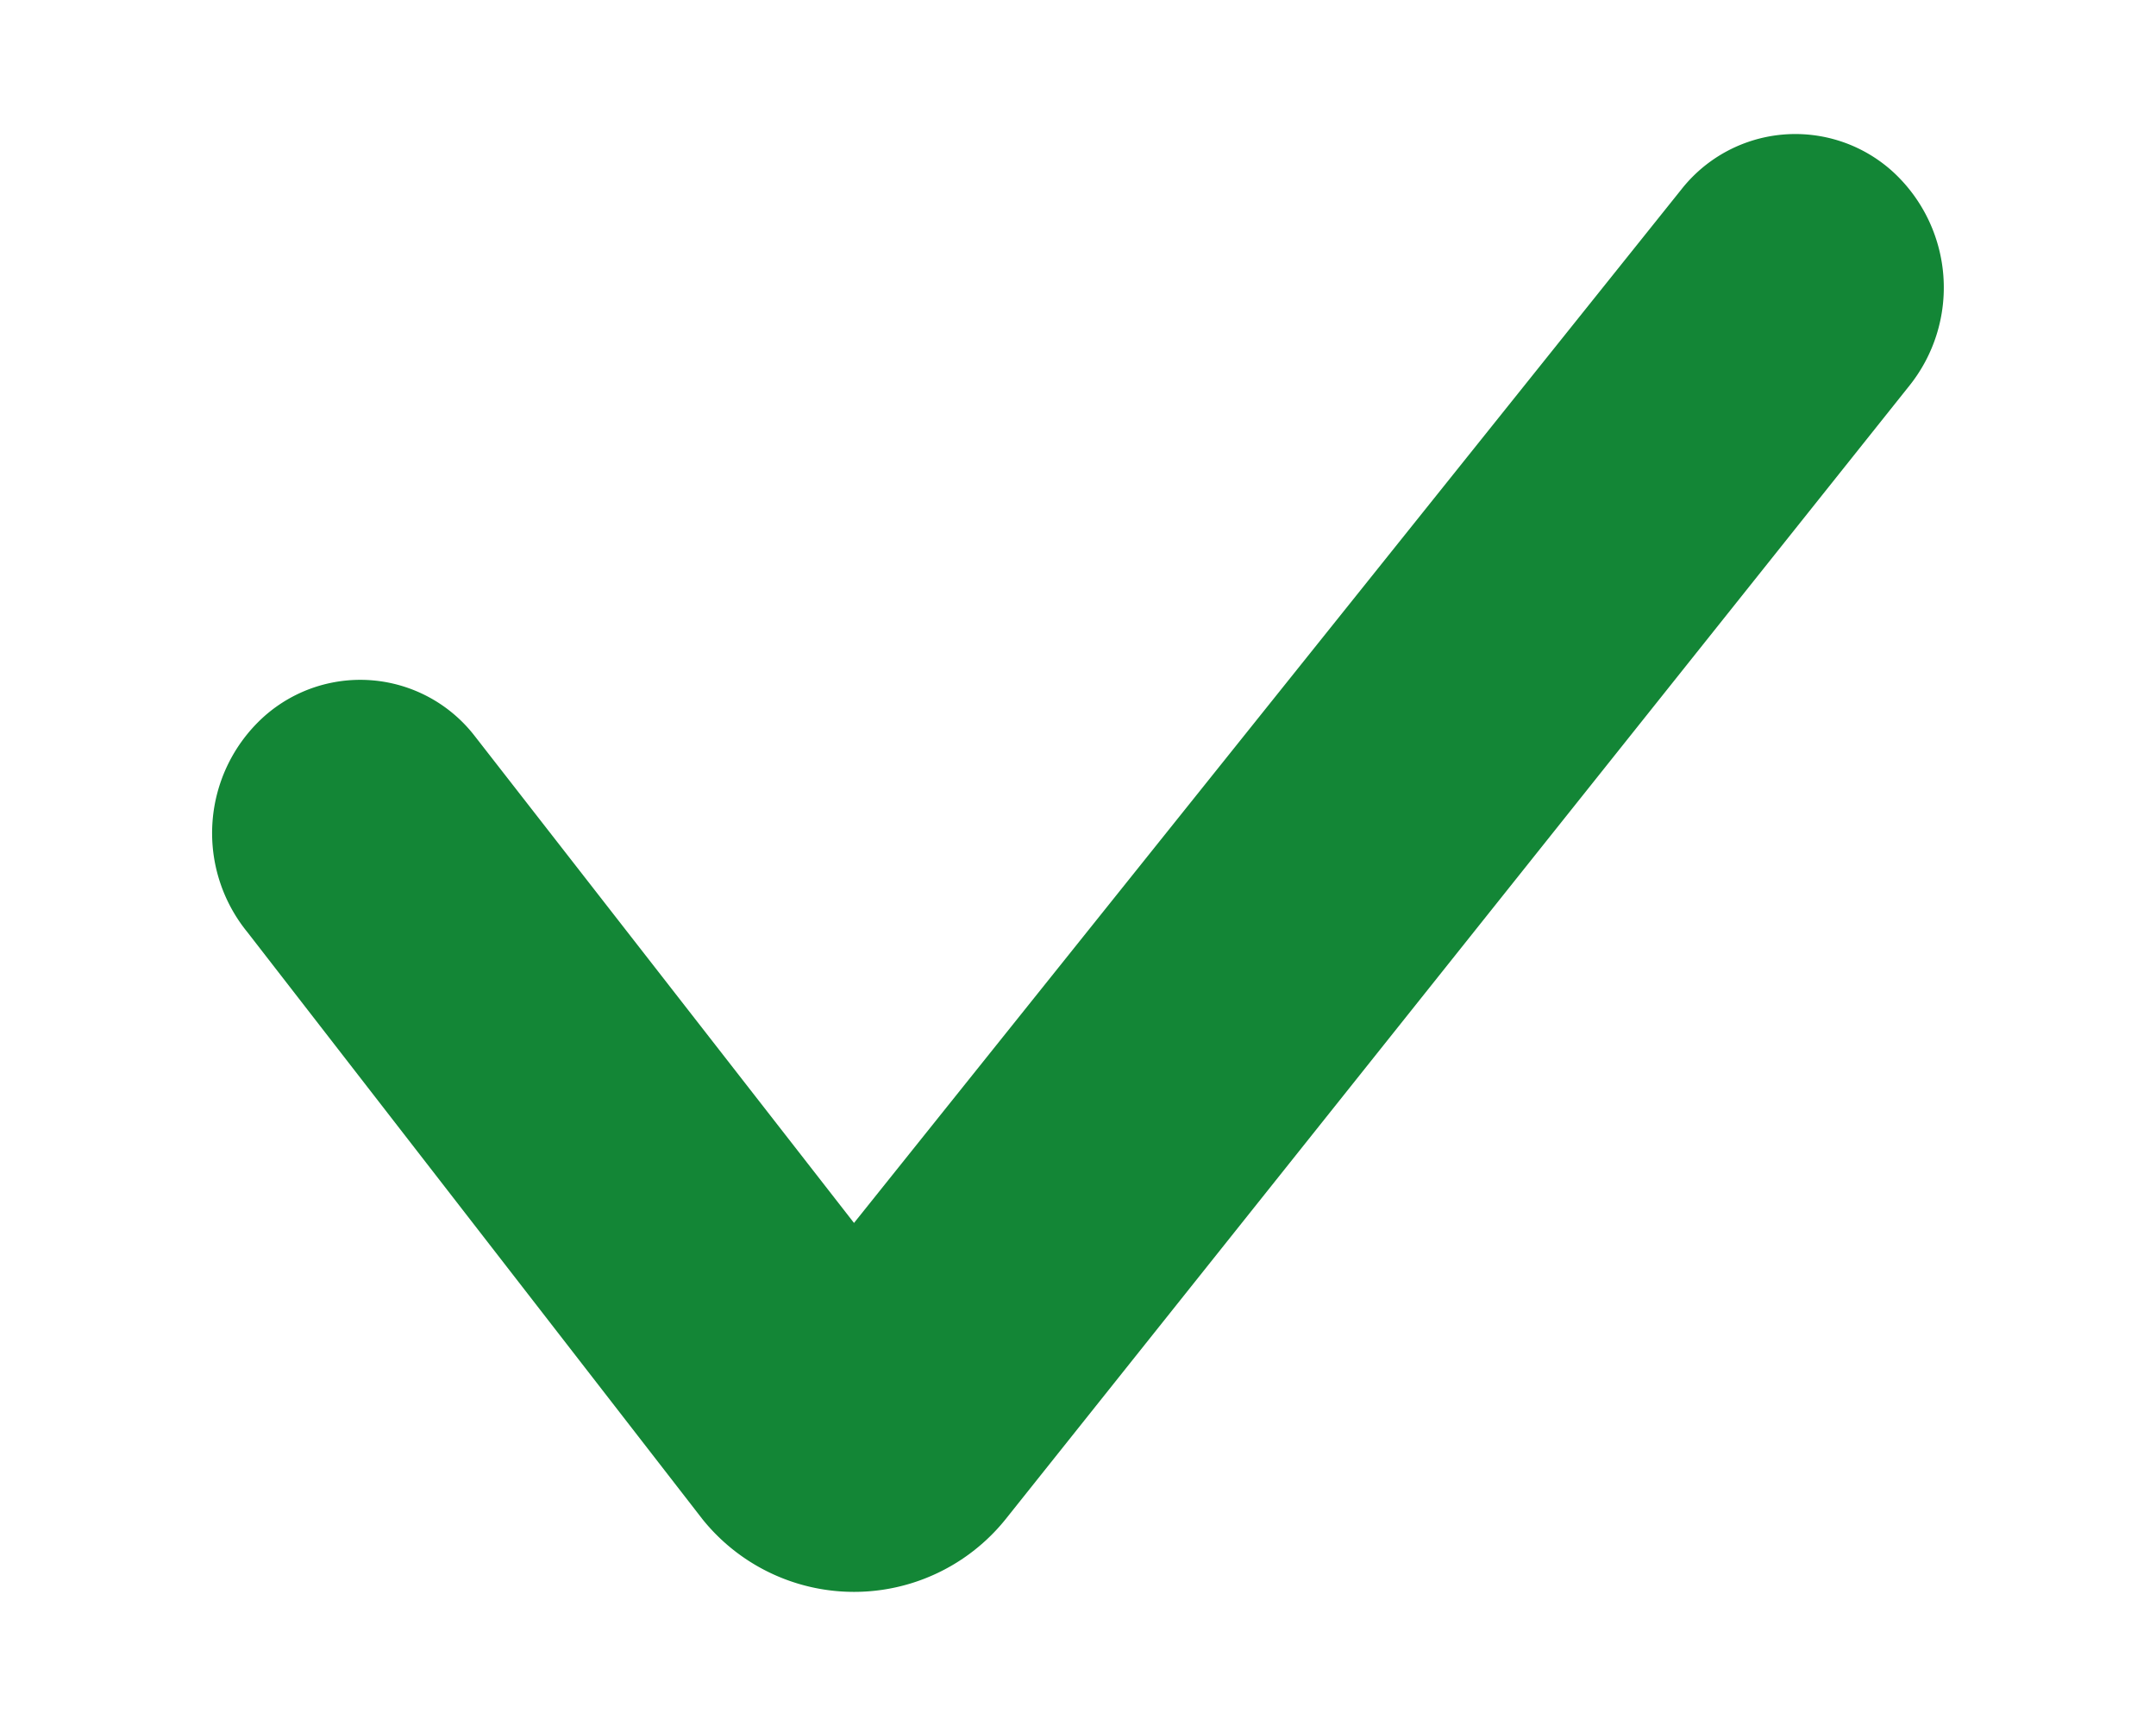 <svg id="Tick" xmlns="http://www.w3.org/2000/svg" xmlns:xlink="http://www.w3.org/1999/xlink" width="36.682" height="29.359" viewBox="0 0 36.682 29.359">
  <defs>
    <clipPath id="clip-path">
      <rect id="Rectangle_29589" data-name="Rectangle 29589" width="36.682" height="29.359" fill="rgba(0,0,0,0)"/>
    </clipPath>
  </defs>
  <g id="Group_37385" data-name="Group 37385" clip-path="url(#clip-path)">
    <path id="Path_16804" data-name="Path 16804" d="M26,1.938,11.92,19.523,5.466,11.239a2.461,2.461,0,0,0-3.6-.316A2.667,2.667,0,0,0,1.6,14.578l7.746,9.99a3.308,3.308,0,0,0,5.149,0L29.861,5.3a2.673,2.673,0,0,0-.275-3.667A2.467,2.467,0,0,0,26,1.938Z" transform="translate(2.61 1.28)" fill="#138636"/>
  </g>
</svg>
